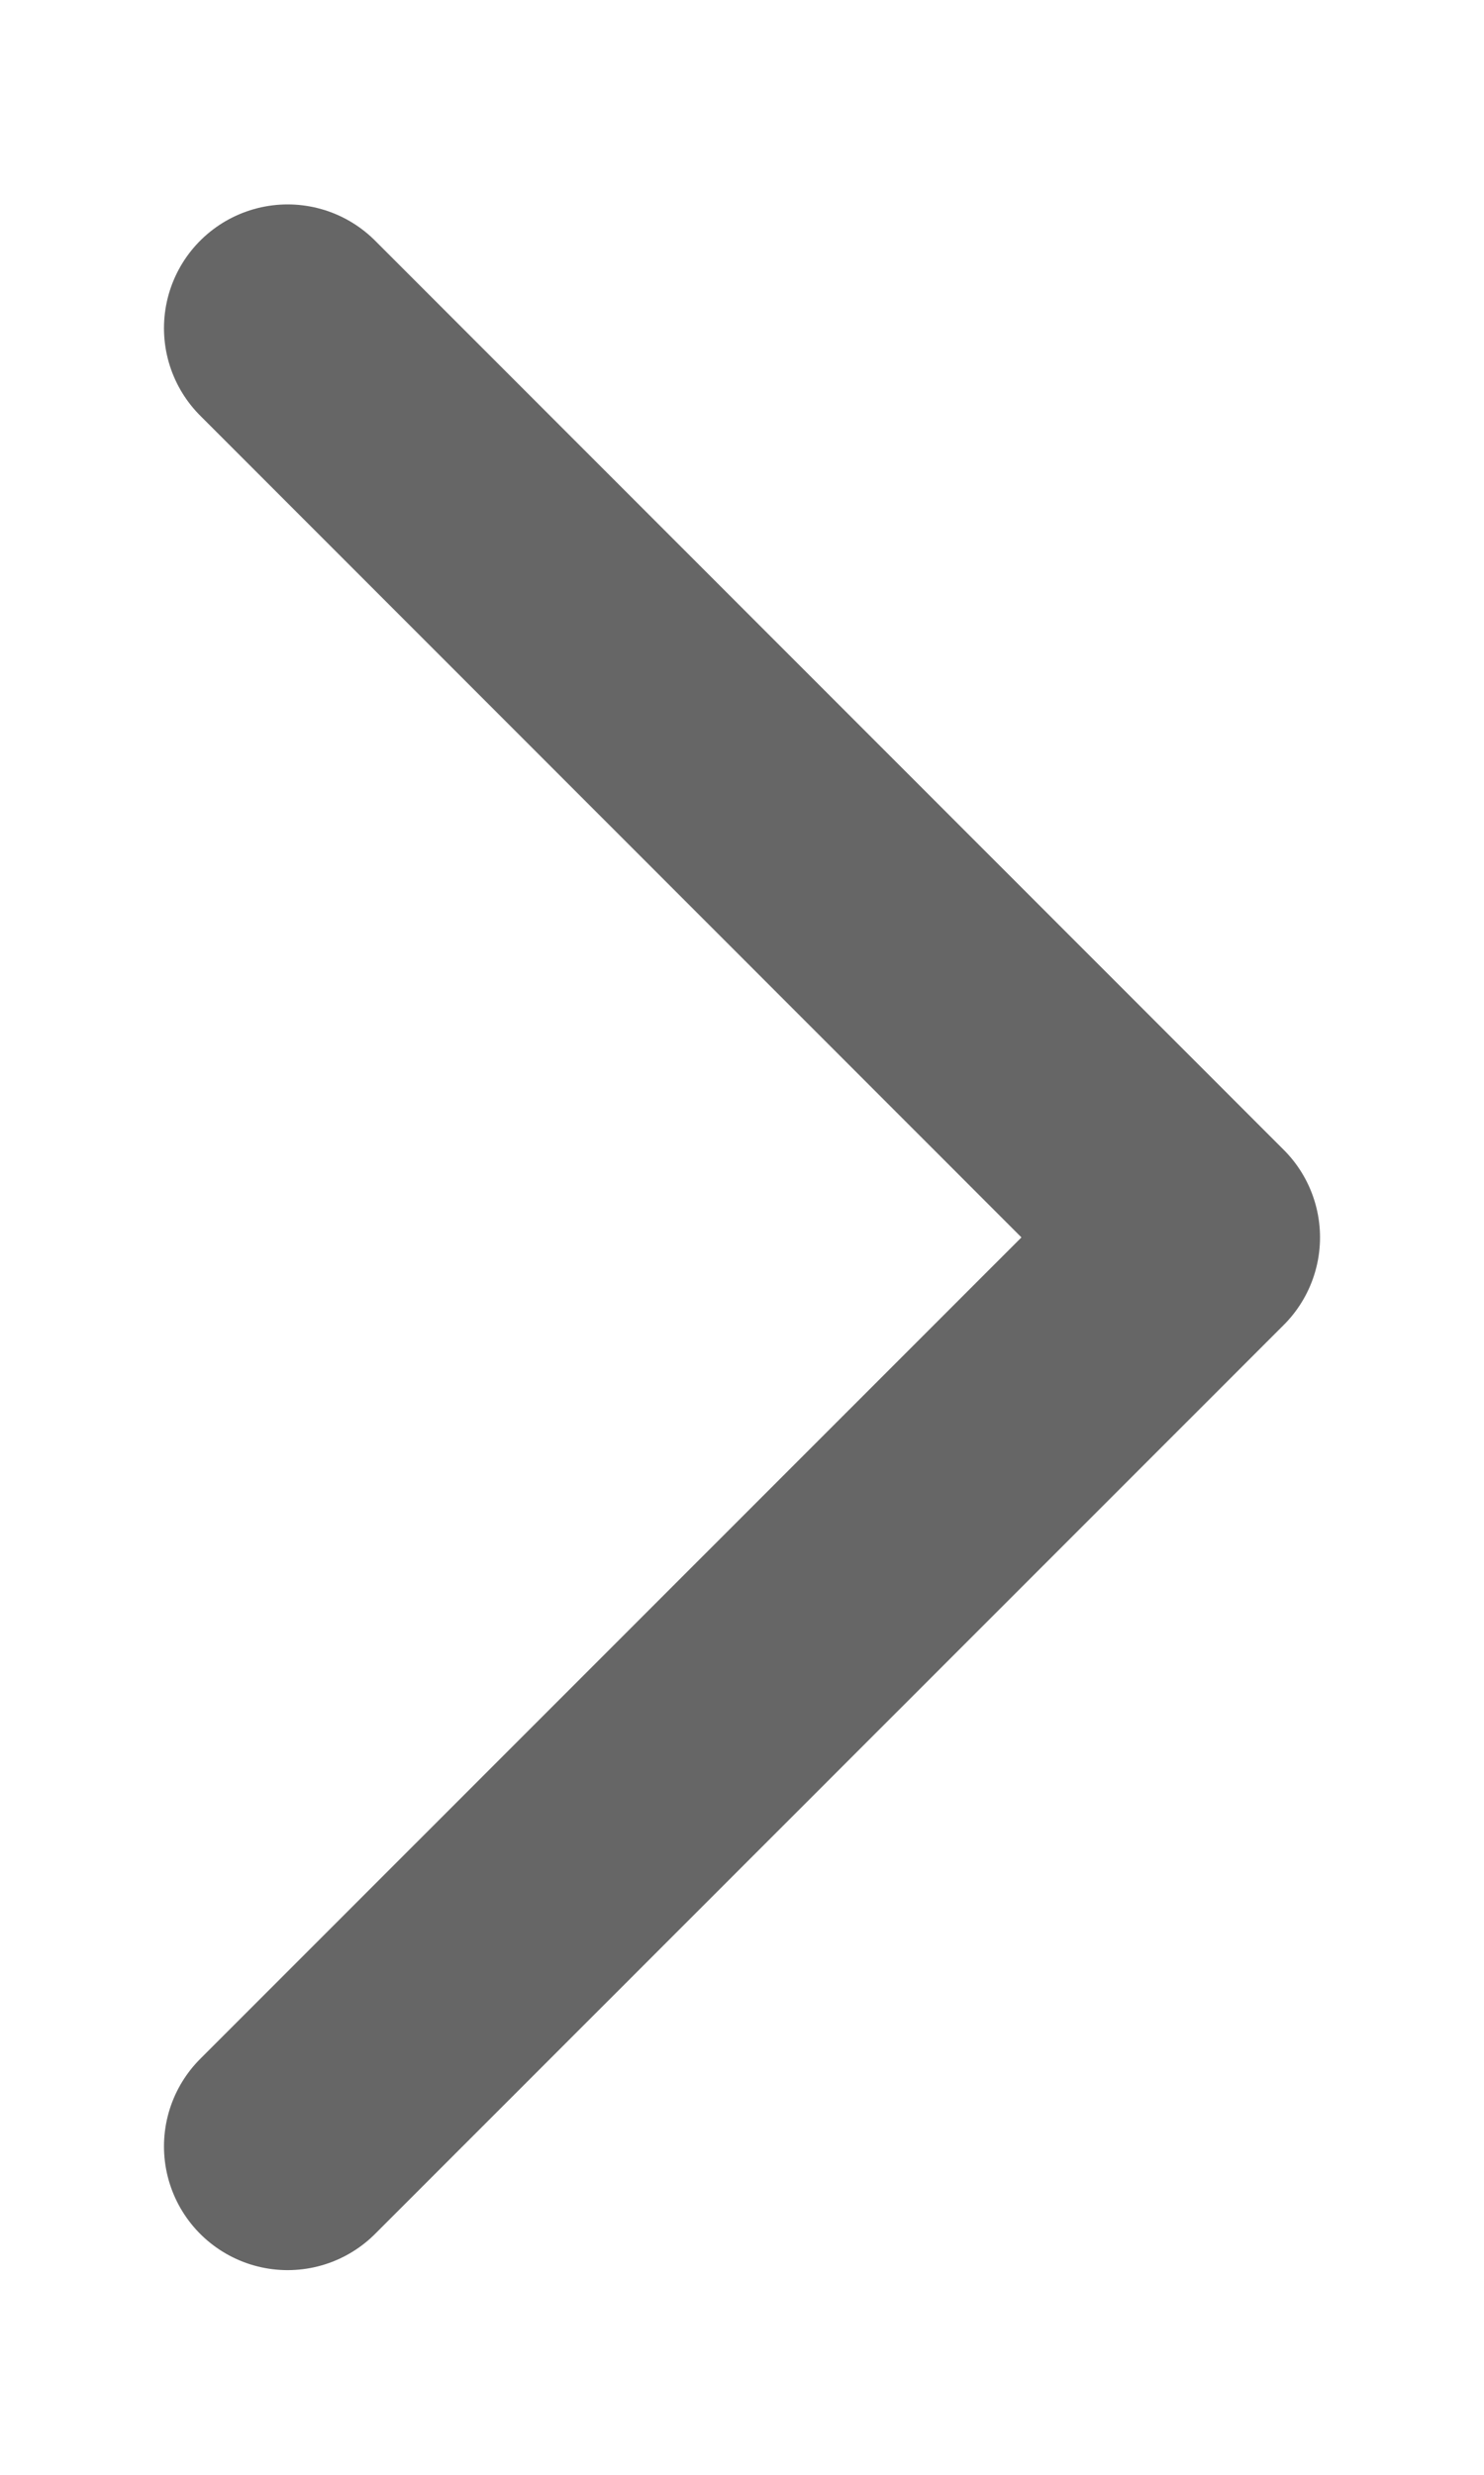 <svg width="6" height="10" viewBox="0 0 6 10" fill="none" xmlns="http://www.w3.org/2000/svg">
<path id="Vector" d="M1.163 8.673L4.837 5L1.163 1.326" stroke="#666666" stroke-linecap="round" stroke-linejoin="round"/>
</svg>
